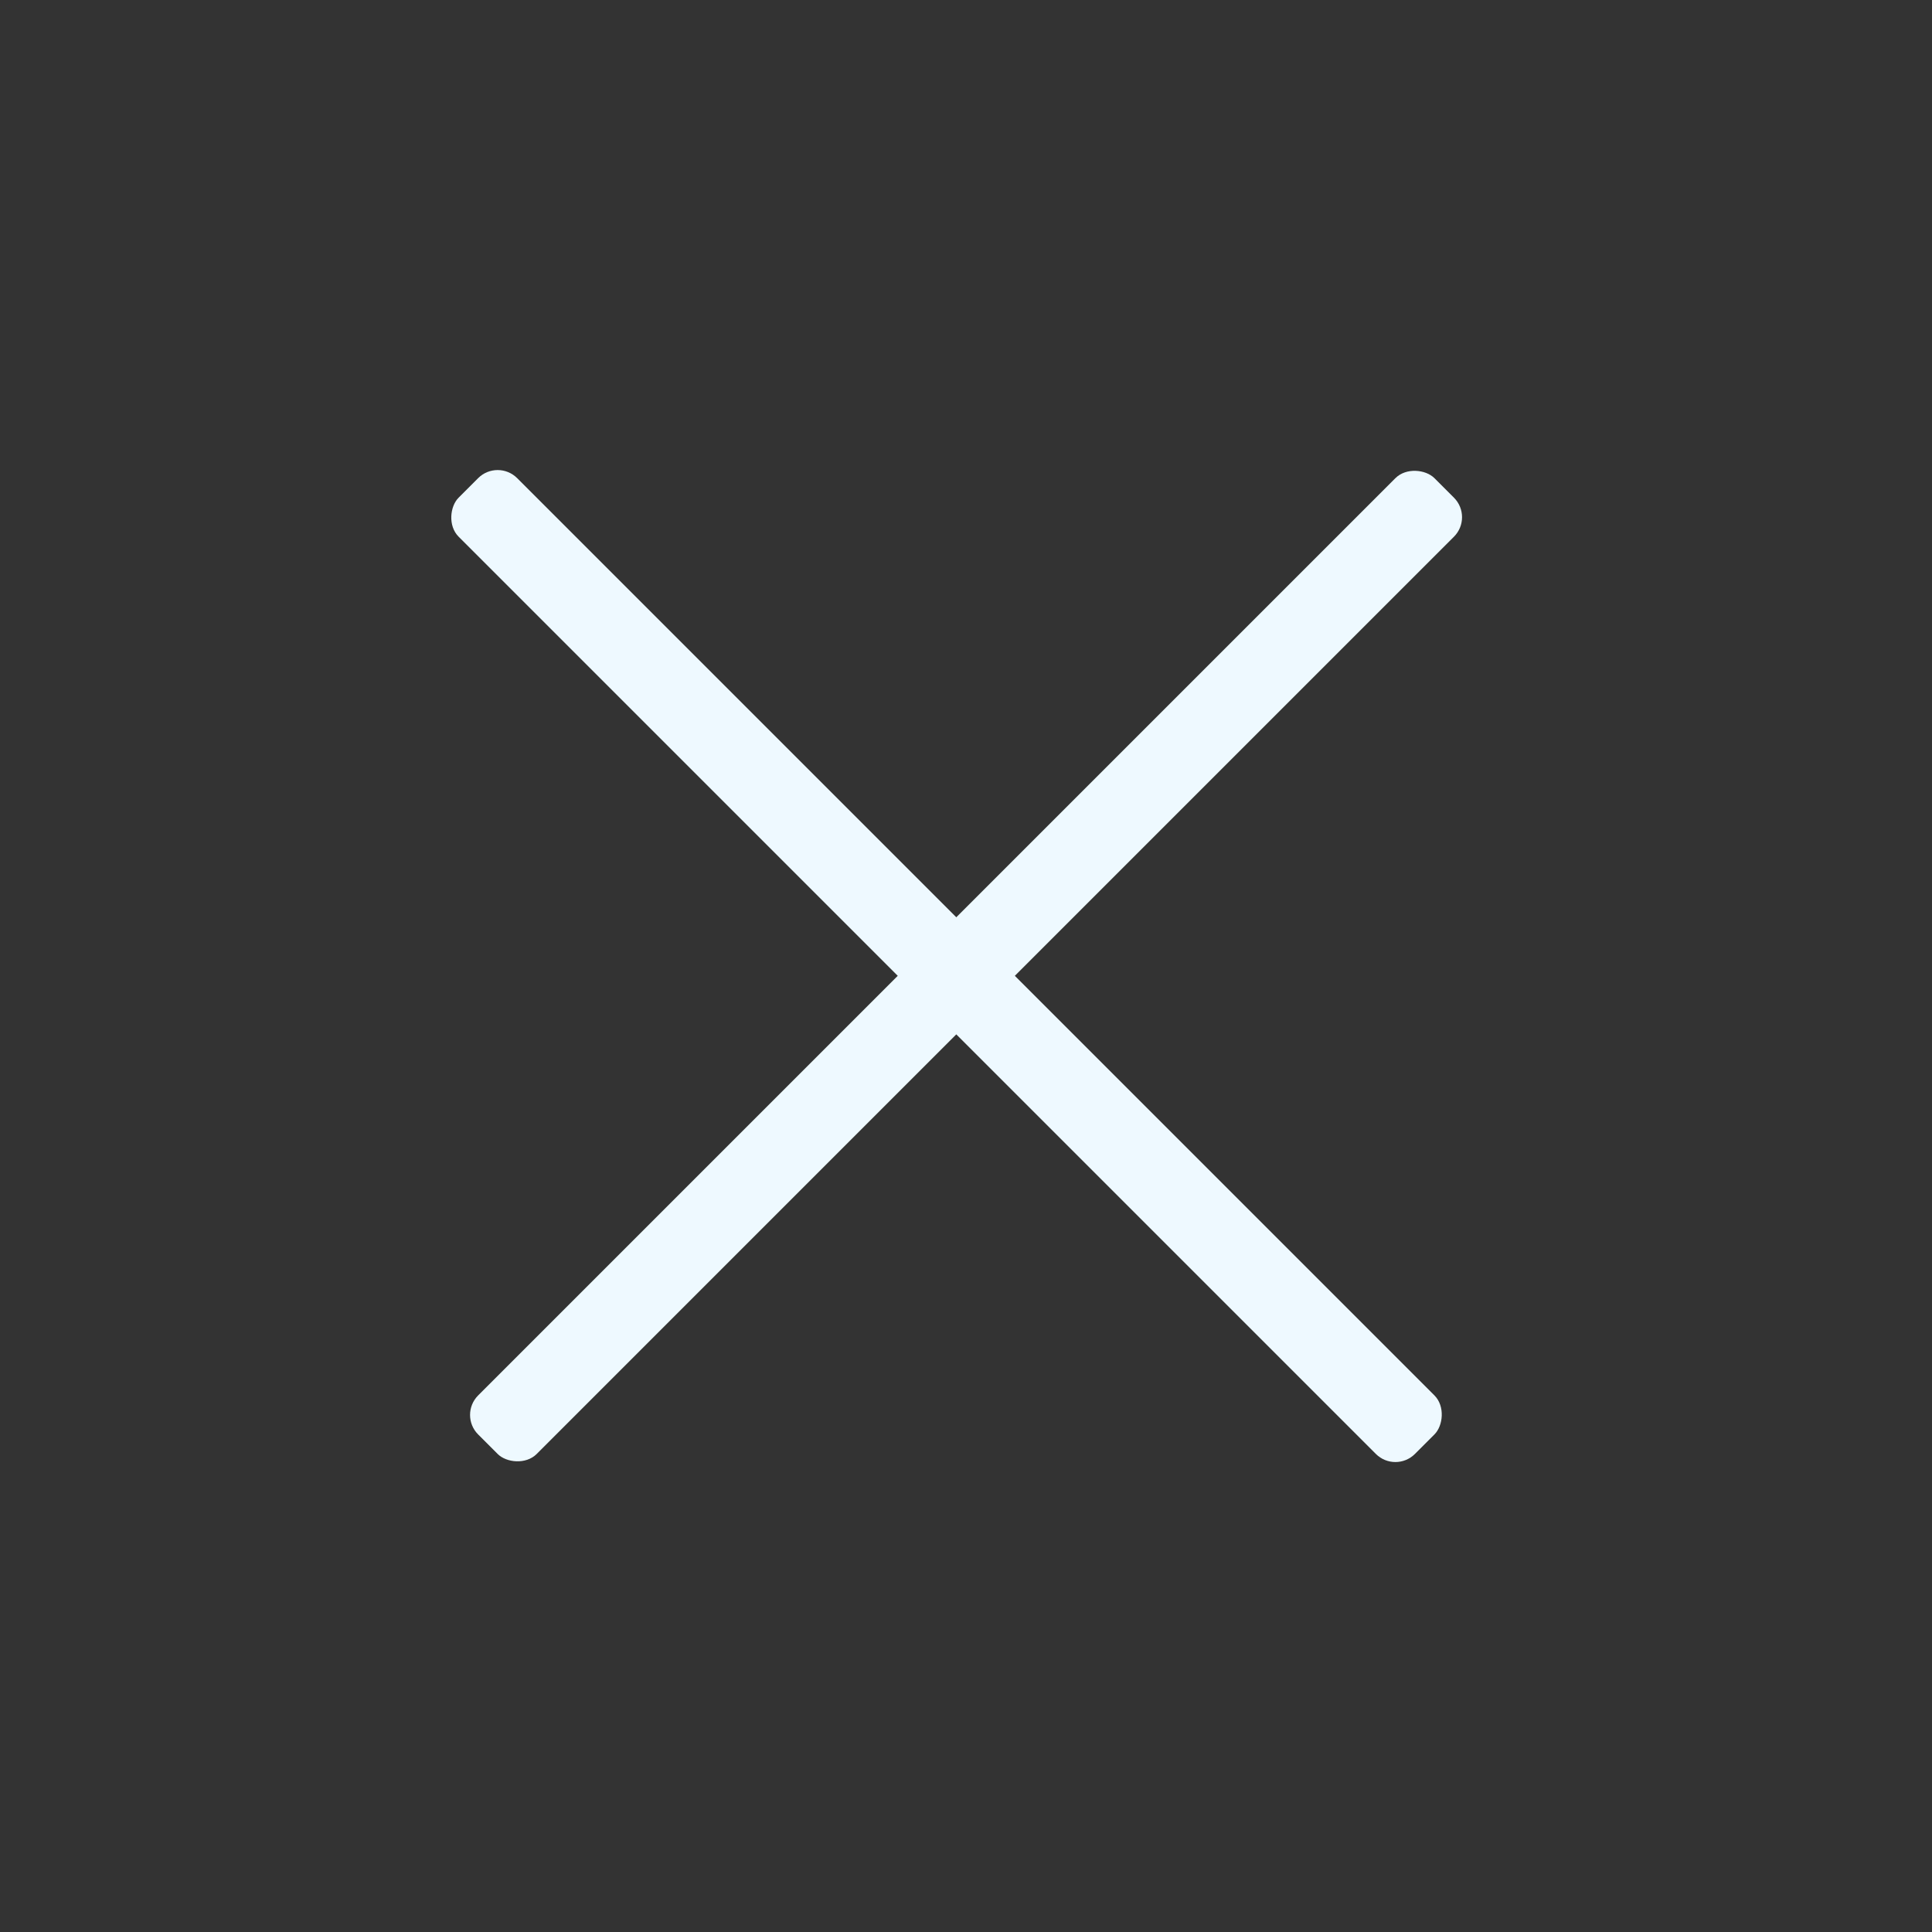 <svg width="70" height="70" viewBox="0 0 70 70" fill="none" xmlns="http://www.w3.org/2000/svg">
<rect x="0" y="0" width="70" height="70" fill="#333333" stroke="none"/>
<rect x="18.031" y="16.617" width="49" height="3" rx="1" transform="rotate(45 18.031 16.617)" fill="#EEF9FF"/>
<rect x="16.617" y="51.266" width="49" height="3" rx="1" transform="rotate(-45 16.617 51.266)" fill="#EEF9FF"/>
</svg>
